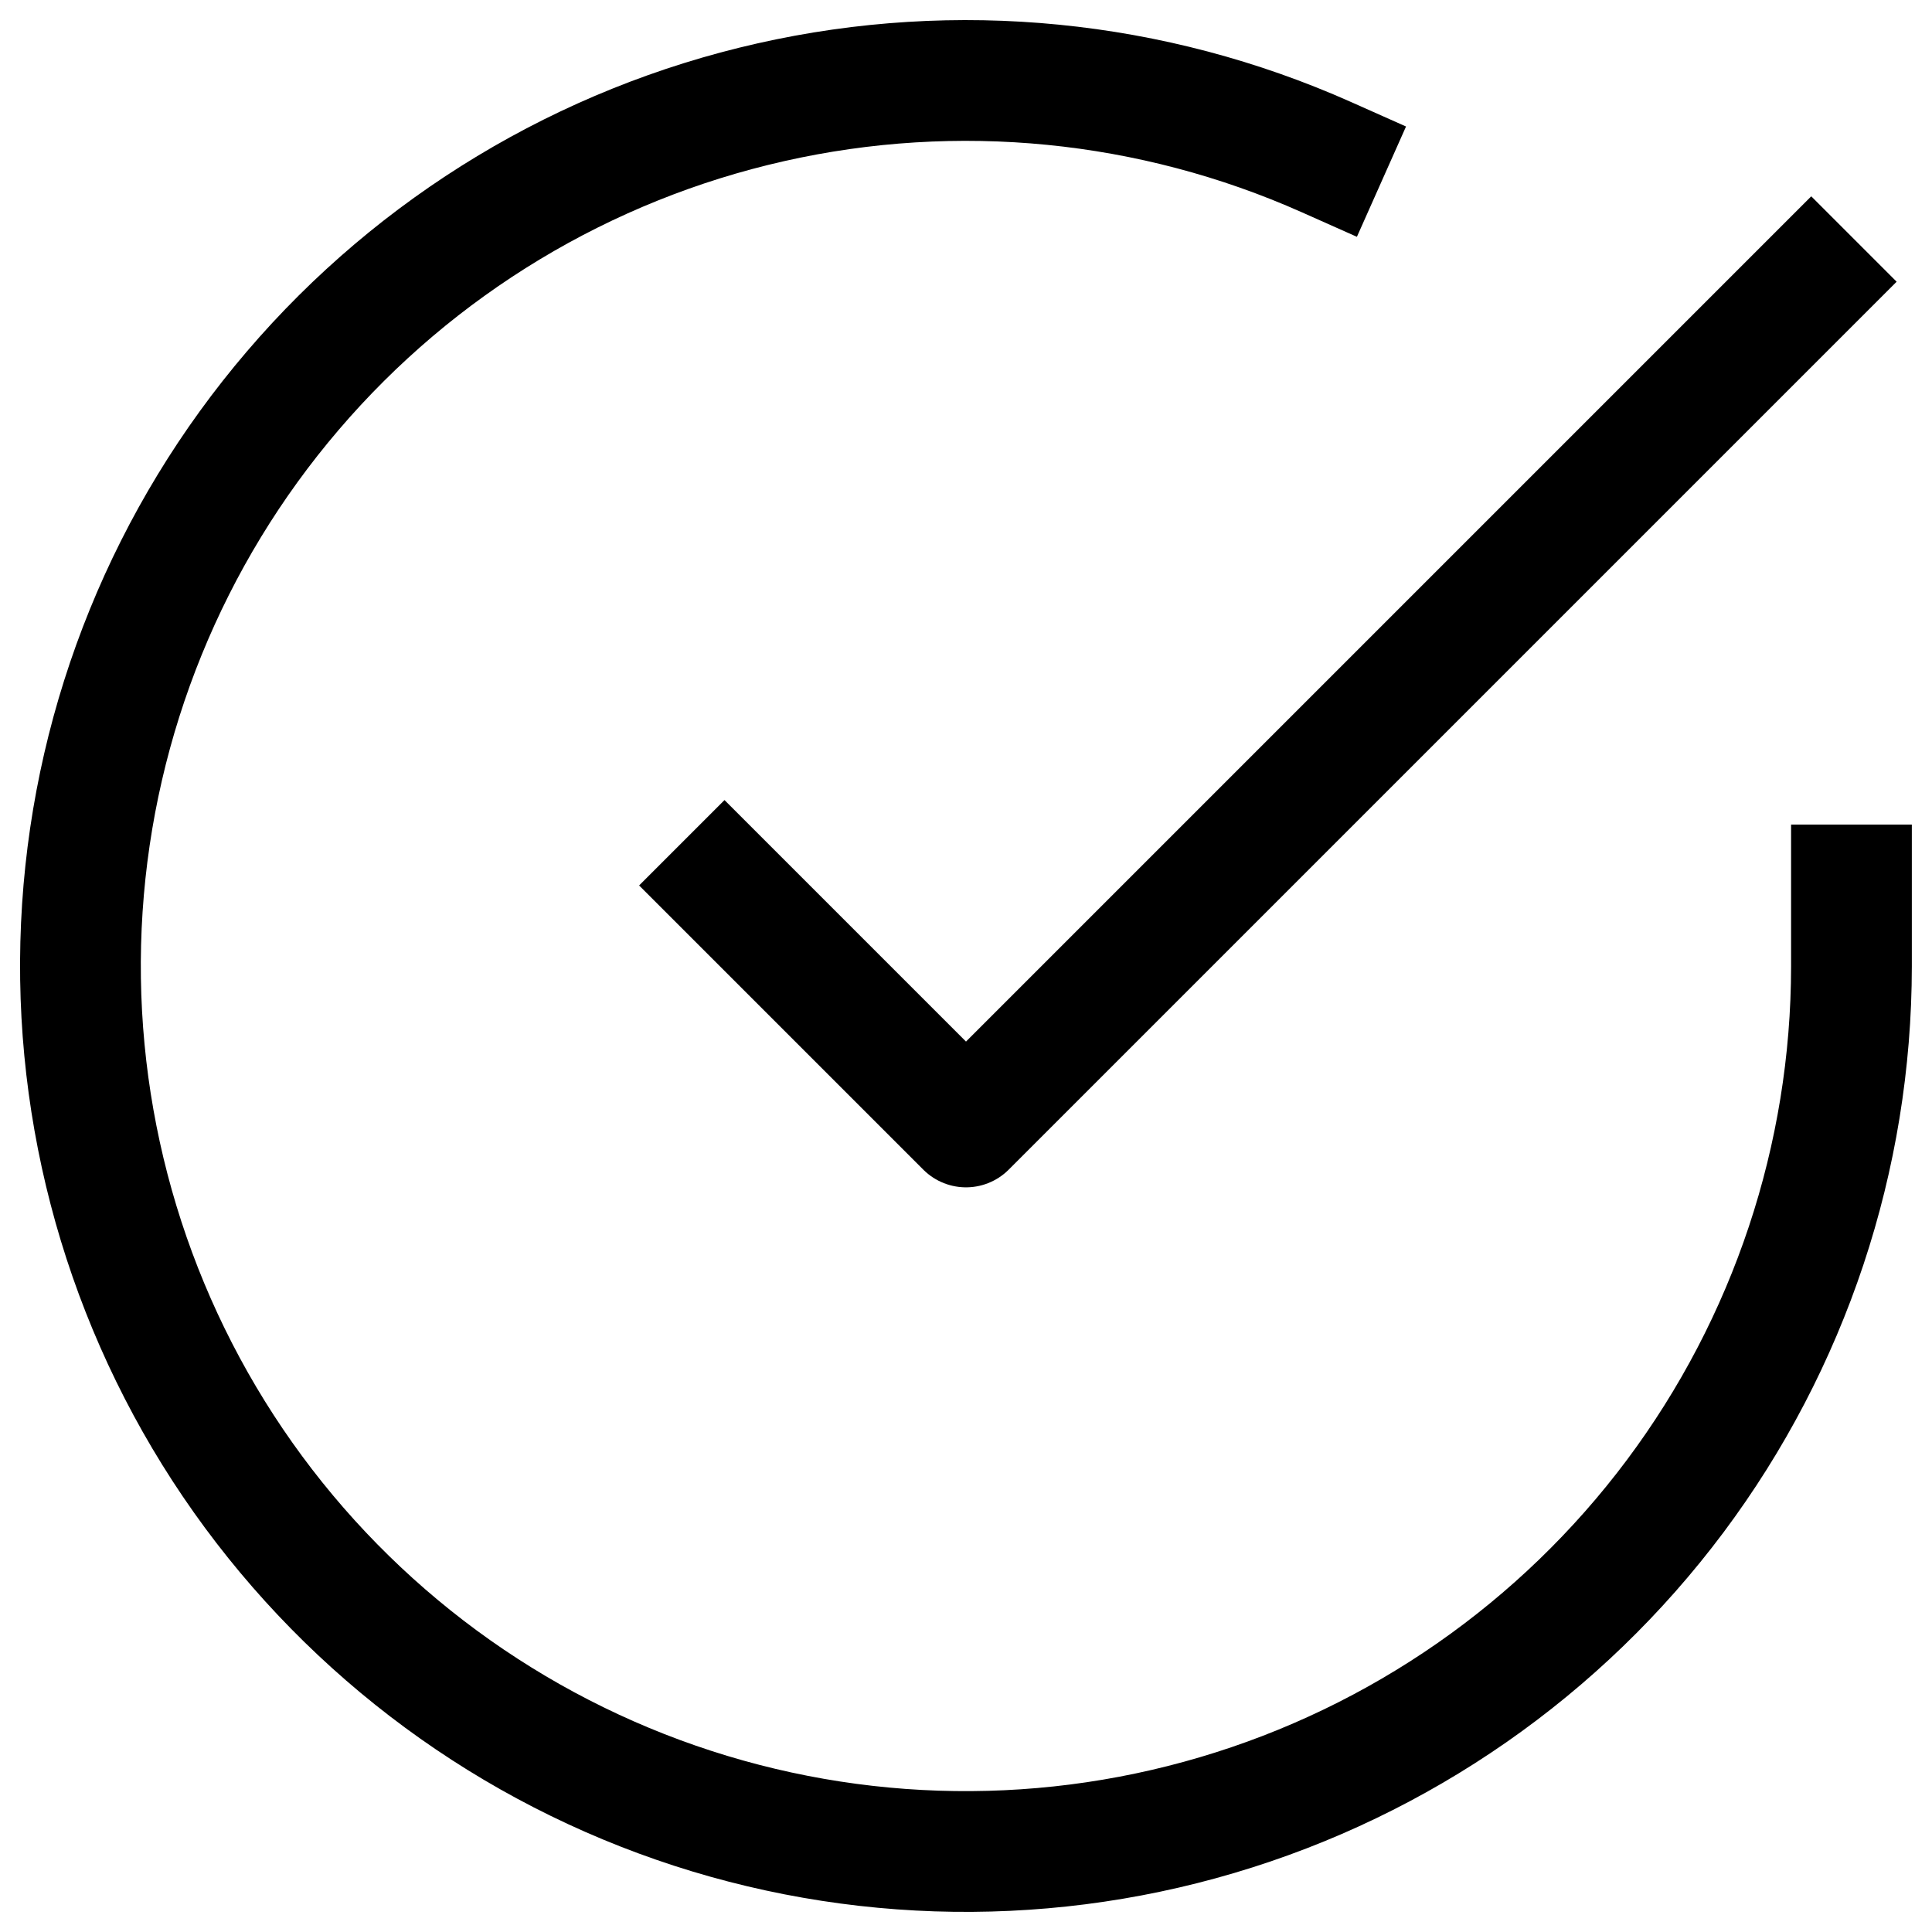 <svg width="16" height="16" viewBox="0 0 16 16" fill="none" xmlns="http://www.w3.org/2000/svg">
<g clip-path="url(#clip0_5607_7396)">
<path d="M15.333 7.329V8.004C15.332 9.586 14.82 11.124 13.873 12.391C12.926 13.657 11.595 14.584 10.079 15.032C8.562 15.481 6.941 15.427 5.458 14.879C3.975 14.331 2.708 13.318 1.847 11.991C0.987 10.665 0.578 9.095 0.682 7.517C0.786 5.939 1.397 4.437 2.425 3.235C3.452 2.033 4.841 1.195 6.383 0.847C7.926 0.498 9.54 0.658 10.984 1.301" stroke="black" stroke-linecap="square" stroke-linejoin="round"/>
<path d="M6 7.333L8 9.333L15 2.333" stroke="black" stroke-linecap="square" stroke-linejoin="round"/>
</g>
<defs>
<clipPath id="clip0_5607_7396">
<rect width="16" height="16" fill="white"/>
</clipPath>
</defs>
</svg>

